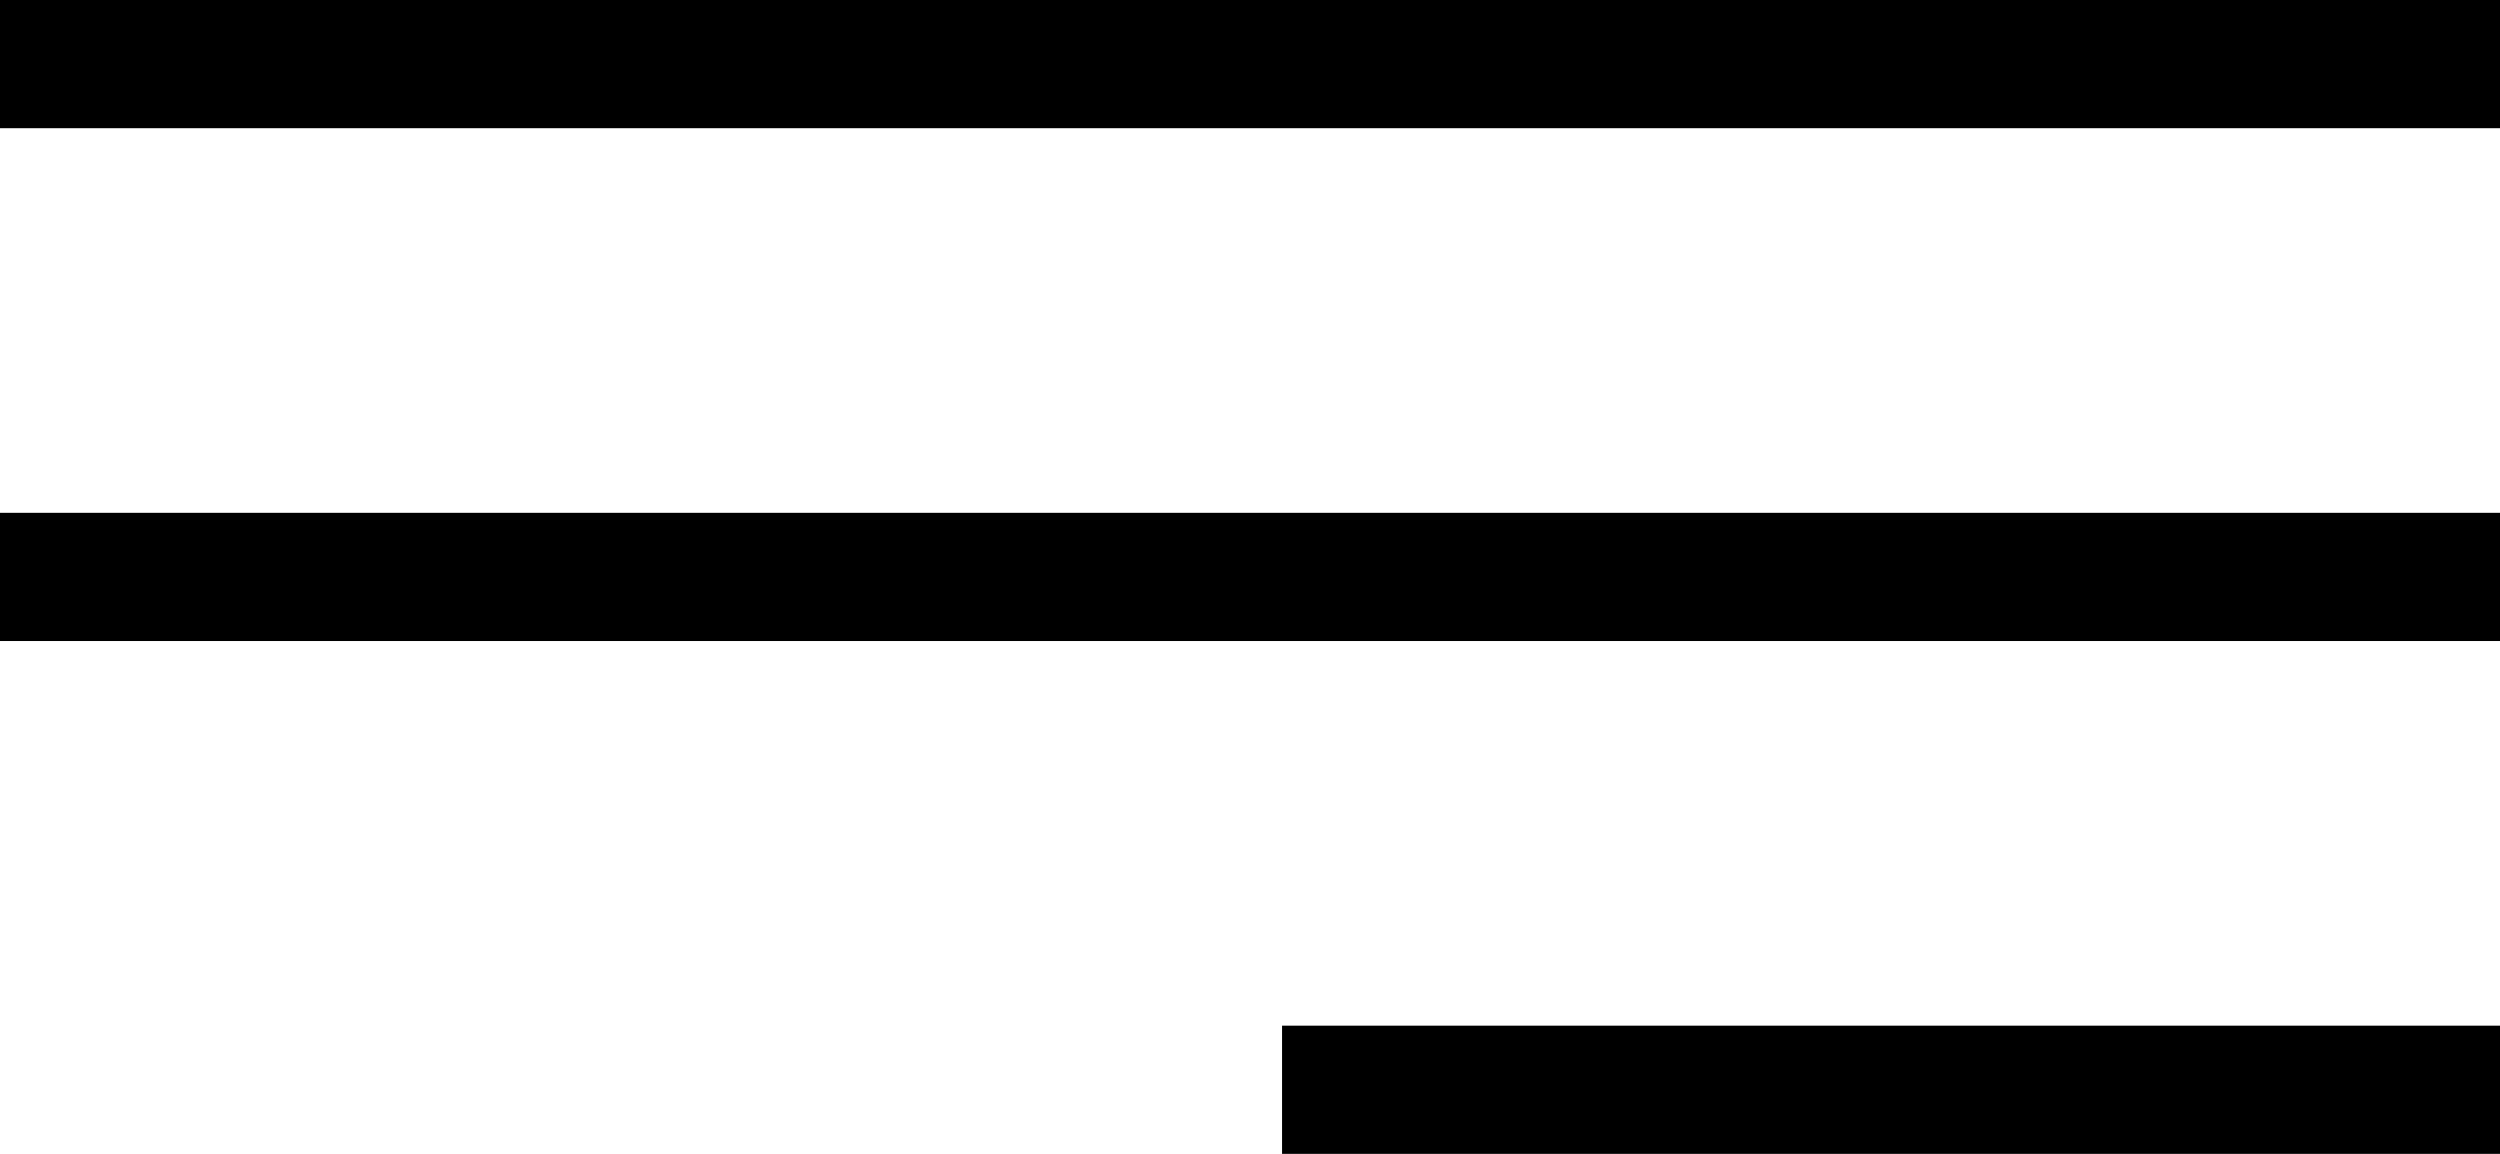 <svg xmlns="http://www.w3.org/2000/svg" width="39" height="18" viewBox="0 0 39 18">
    <g id="Menu" transform="translate(-1203 -38)">
      <line id="Line_1" data-name="Line 1" x2="39" transform="translate(1203 39)" fill="none" stroke="#000" stroke-width="2"/>
      <line id="Line_2" data-name="Line 2" x2="39" transform="translate(1203 47)" fill="none" stroke="#000" stroke-width="2"/>
      <line id="Line_3" data-name="Line 3" x2="19" transform="translate(1223 55)" fill="none" stroke="#000" stroke-width="2"/>
    </g>
  </svg>
  